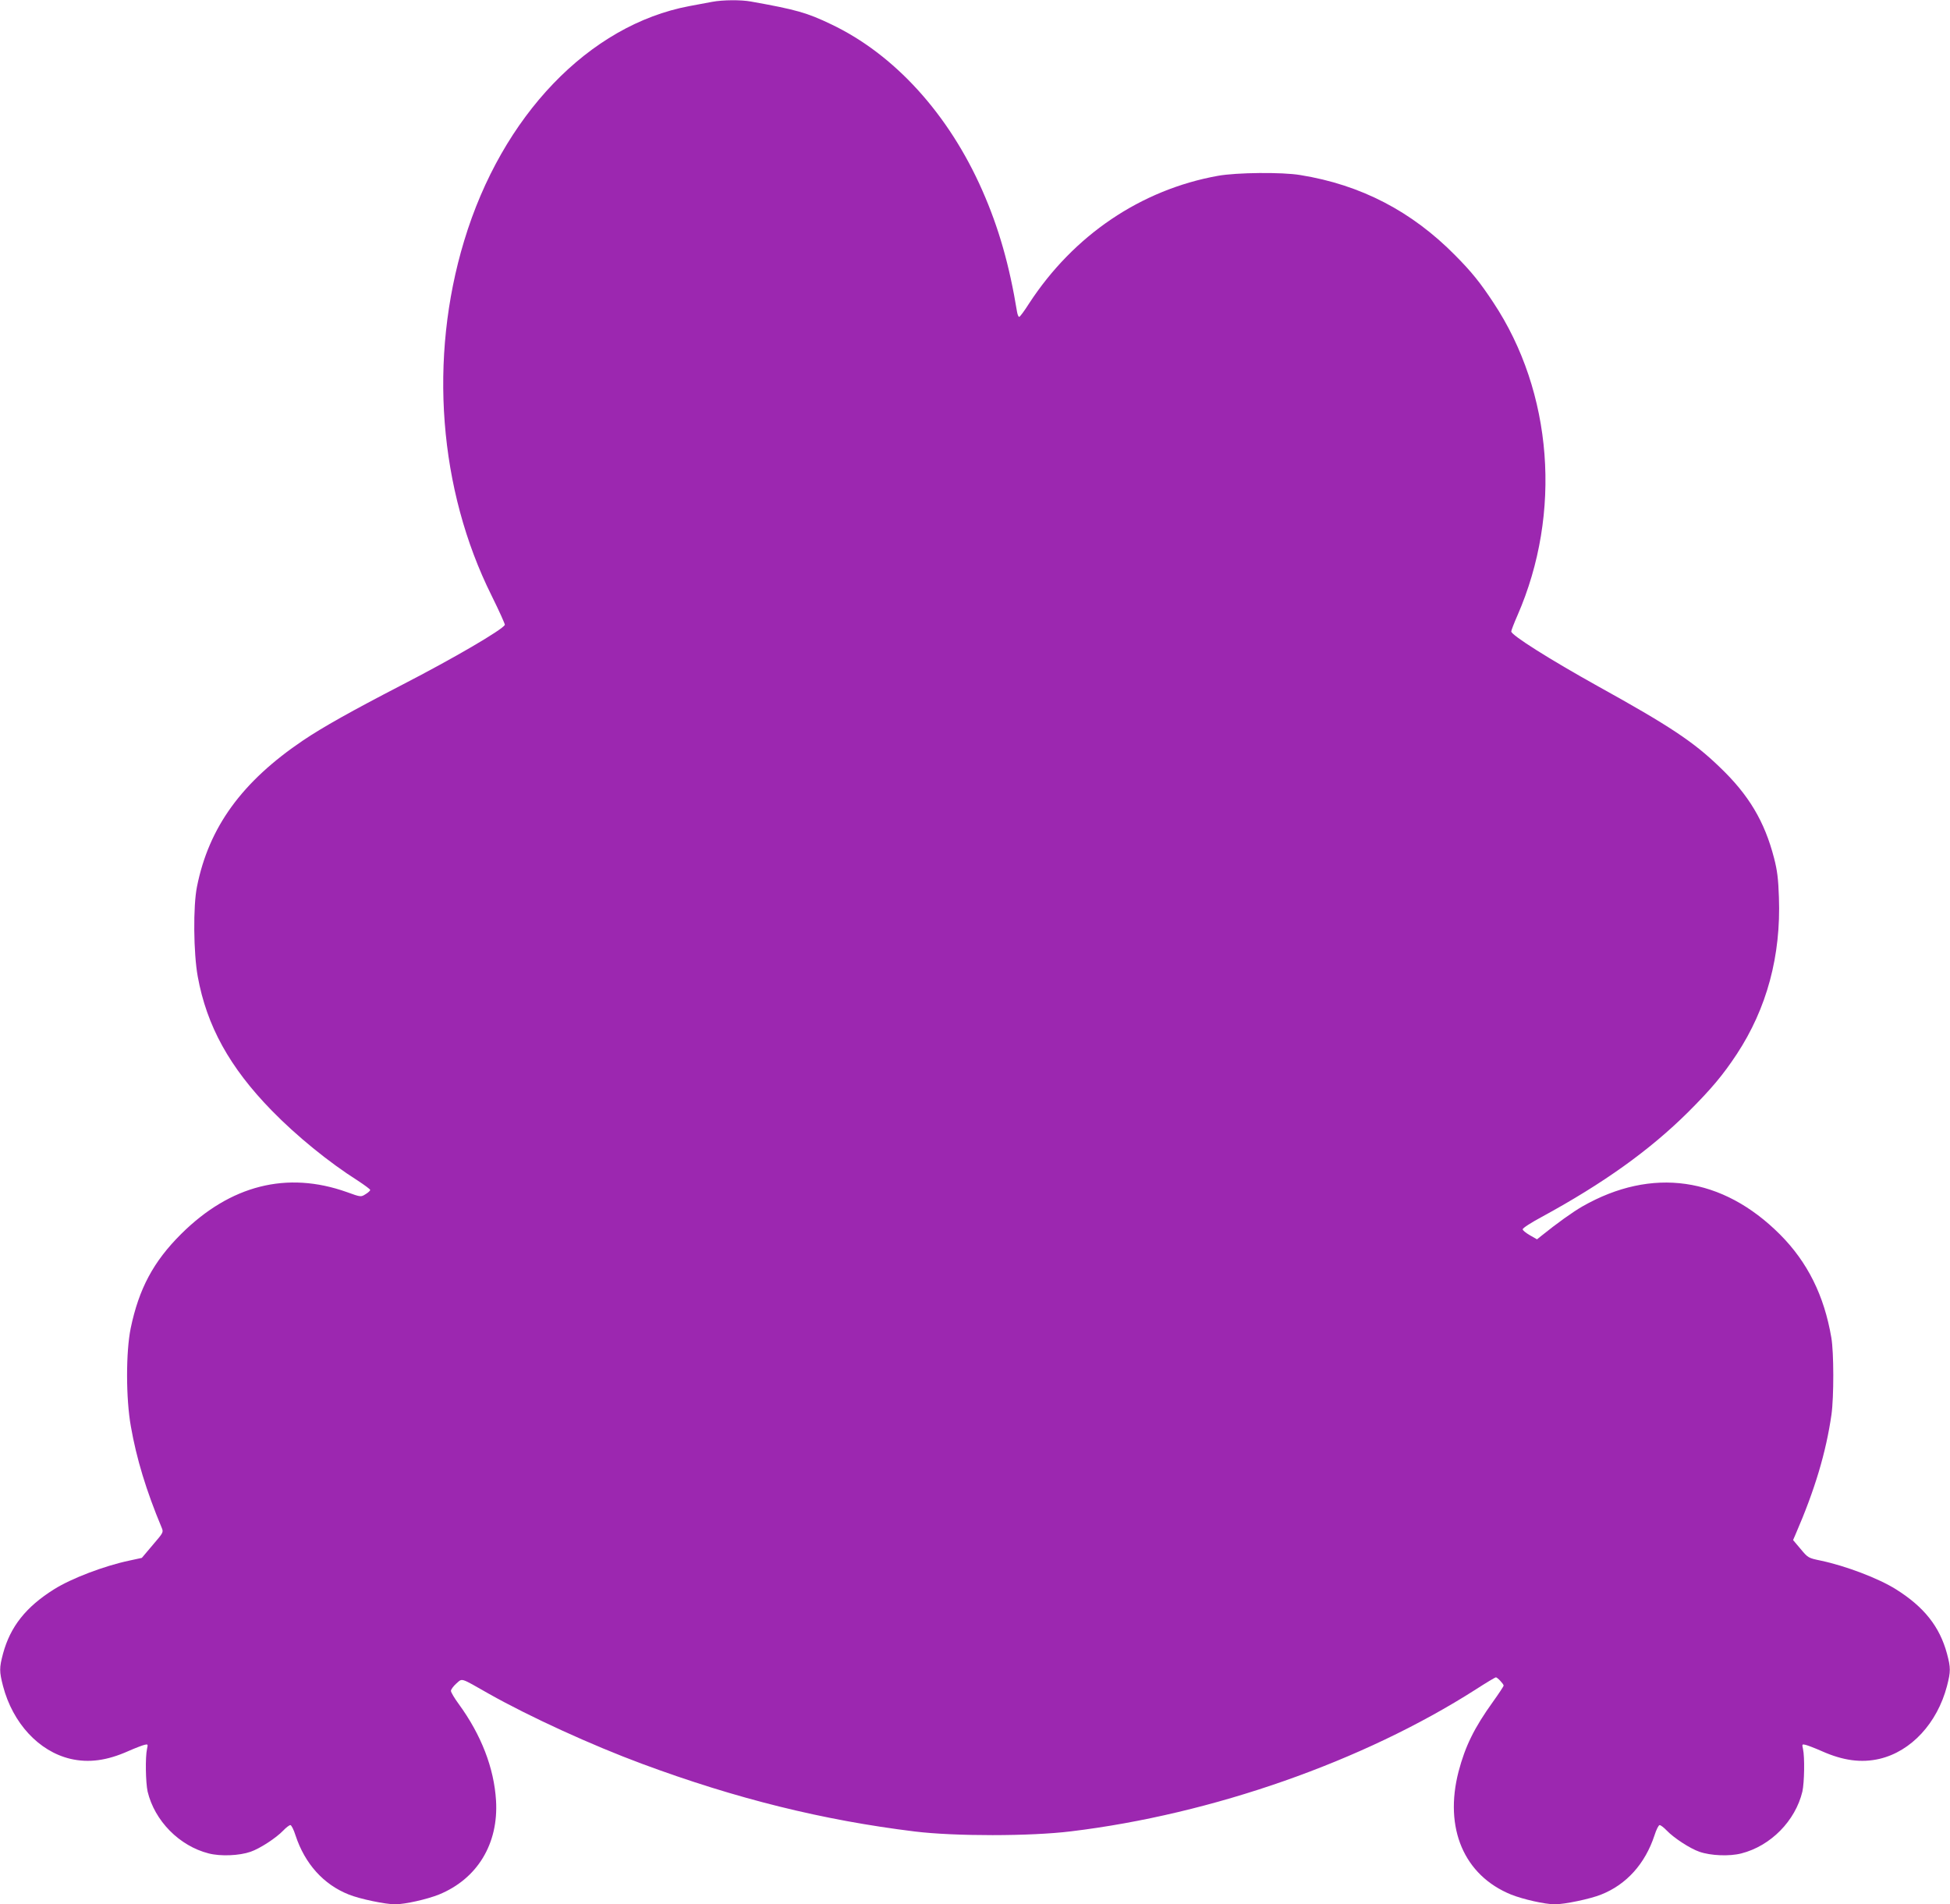 <?xml version="1.0" standalone="no"?>
<!DOCTYPE svg PUBLIC "-//W3C//DTD SVG 20010904//EN"
 "http://www.w3.org/TR/2001/REC-SVG-20010904/DTD/svg10.dtd">
<svg version="1.0" xmlns="http://www.w3.org/2000/svg"
 width="1280pt" height="1250pt" viewBox="0 0 1280 1250"
 preserveAspectRatio="xMidYMid meet">
<g transform="translate(0,1250) scale(0.1,-0.1)"
fill="#9c27b0" stroke="none">
<path d="M4675 12488 c-27 -5 -95 -18 -150 -28 -658 -124 -1230 -719 -1478
-1540 -234 -772 -167 -1634 180 -2330 50 -101 89 -188 87 -192 -22 -35 -331
-216 -674 -393 -338 -175 -519 -277 -649 -364 -402 -271 -620 -570 -698 -961
-26 -128 -23 -436 5 -590 59 -324 209 -596 485 -879 163 -167 375 -340 566
-461 44 -29 81 -56 81 -61 0 -5 -14 -18 -31 -28 -30 -19 -31 -19 -122 14 -393
140 -765 46 -1088 -275 -182 -181 -277 -359 -331 -618 -32 -155 -32 -461 1
-645 37 -212 101 -422 202 -664 13 -31 12 -32 -59 -115 l-71 -84 -83 -18
c-165 -35 -378 -116 -493 -188 -185 -116 -287 -245 -335 -422 -25 -94 -25
-117 0 -214 64 -243 235 -428 442 -477 120 -28 240 -12 381 51 45 20 93 38
106 41 22 5 23 4 16 -27 -12 -55 -9 -221 4 -280 46 -192 208 -357 401 -406 78
-20 201 -15 275 11 61 21 167 90 214 139 19 20 40 36 47 36 7 0 22 -30 34 -68
61 -185 183 -322 350 -388 72 -29 240 -64 305 -64 66 1 205 32 286 64 252 103
392 333 375 617 -13 214 -97 431 -245 634 -28 38 -51 77 -51 86 0 9 16 31 35
48 42 36 22 42 214 -67 266 -150 674 -337 1006 -460 617 -229 1187 -370 1790
-444 262 -32 758 -32 1025 1 927 112 1918 459 2658 932 68 44 127 79 131 79
10 0 51 -44 51 -54 0 -5 -31 -52 -69 -105 -125 -174 -183 -293 -227 -460 -96
-372 36 -681 345 -807 81 -32 220 -63 286 -64 65 0 233 35 305 64 167 66 289
203 350 388 12 38 27 68 34 68 7 0 28 -16 47 -36 47 -49 153 -118 214 -139 74
-26 197 -31 275 -11 193 49 355 214 401 406 13 59 16 225 4 280 -7 31 -6 32
16 27 13 -3 61 -21 106 -41 141 -63 261 -79 381 -51 207 49 378 234 442 477
25 97 25 120 0 214 -48 177 -150 306 -335 422 -115 72 -328 153 -493 188 -82
17 -84 18 -133 77 l-49 58 16 37 c127 293 200 537 236 787 16 115 16 408 -1
505 -47 276 -156 495 -336 676 -379 380 -842 445 -1298 185 -64 -37 -165 -109
-273 -196 l-25 -20 -47 27 c-26 15 -47 32 -47 39 0 8 56 44 125 81 406 221
709 438 961 688 152 152 227 241 319 380 198 301 291 647 277 1030 -4 122 -11
177 -32 258 -62 240 -166 415 -357 597 -172 166 -327 269 -798 530 -318 177
-570 336 -570 360 0 6 18 54 41 106 293 671 232 1465 -159 2054 -86 130 -140
198 -250 309 -285 289 -619 463 -1017 527 -119 20 -417 17 -540 -5 -506 -91
-948 -390 -1240 -838 -31 -49 -60 -88 -65 -88 -5 0 -11 15 -14 33 -50 306
-120 552 -228 797 -221 502 -577 893 -991 1090 -160 77 -232 97 -528 150 -66
12 -185 11 -254 -2z"/>
</g>
</svg>
